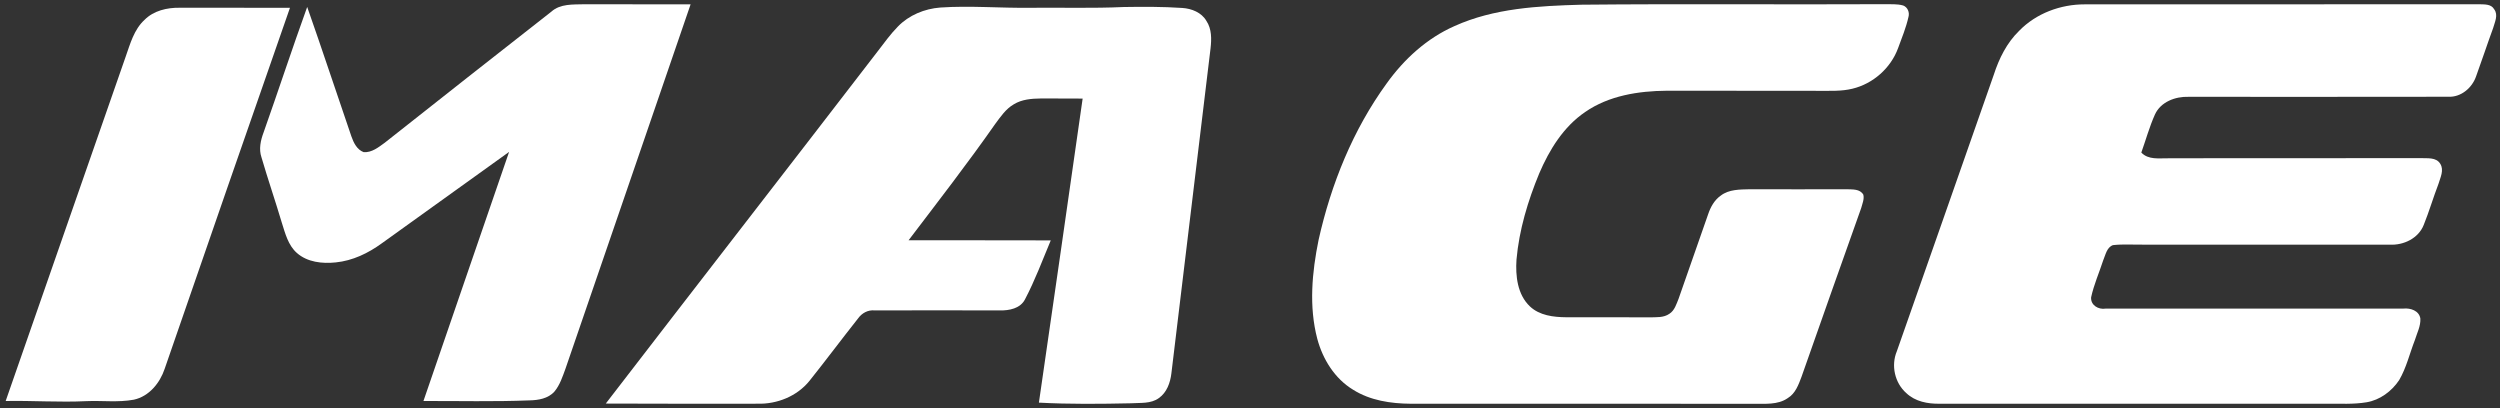 <?xml version="1.0" encoding="UTF-8" ?>
<!DOCTYPE svg PUBLIC "-//W3C//DTD SVG 1.1//EN" "http://www.w3.org/Graphics/SVG/1.1/DTD/svg11.dtd">
<svg width="723pt" height="118pt" viewBox="0 0 723 118" version="1.1" xmlns="http://www.w3.org/2000/svg">
<rect x="0" y="0" width="723" height="118" fill="#333333" stroke="none"/>
<g id="#041b2bff">
</g>
<g id="#ffffffff">
<path fill="#ffffff" opacity="1.00" d=" M 159.44 3.38 C 162.04 1.04 165.73 1.33 168.98 1.23 C 179.23 1.26 189.48 1.23 199.72 1.26 C 187.70 36.38 175.59 71.47 163.55 106.59 C 162.70 108.91 161.93 111.35 160.32 113.27 C 158.50 115.28 155.68 115.74 153.10 115.79 C 142.89 116.20 132.67 115.94 122.46 115.97 C 130.68 91.95 138.99 67.95 147.23 43.93 C 134.94 52.73 122.67 61.55 110.40 70.38 C 106.49 73.23 101.96 75.41 97.09 75.89 C 93.22 76.30 88.88 75.84 85.85 73.15 C 83.33 70.92 82.49 67.52 81.51 64.44 C 79.63 58.12 77.48 51.87 75.63 45.54 C 74.80 43.13 75.37 40.60 76.23 38.30 C 80.50 26.23 84.49 14.06 88.84 2.01 C 93.22 14.44 97.33 26.97 101.62 39.44 C 102.27 41.28 103.21 43.26 105.16 44.00 C 107.52 44.18 109.47 42.58 111.27 41.28 C 127.30 28.62 143.34 15.96 159.44 3.38 Z" />
<path fill="#ffffff" opacity="1.00" d=" M 457.34 1.36 C 486.56 1.07 515.79 1.36 545.02 1.21 C 546.80 1.26 548.65 1.09 550.40 1.59 C 551.70 2.09 552.30 3.58 551.93 4.90 C 551.24 7.99 550.02 10.94 548.93 13.91 C 546.82 19.70 541.68 24.23 535.70 25.66 C 532.52 26.44 529.23 26.25 526.00 26.27 C 511.33 26.23 496.66 26.27 481.99 26.24 C 473.83 26.31 465.26 27.65 458.42 32.40 C 452.16 36.66 448.08 43.30 445.15 50.14 C 441.86 58.10 439.33 66.48 438.57 75.08 C 438.25 79.79 438.83 85.17 442.44 88.60 C 445.22 91.24 449.26 91.72 452.93 91.75 C 460.97 91.77 469.01 91.71 477.05 91.78 C 478.97 91.71 481.11 91.93 482.78 90.75 C 484.29 89.80 484.80 87.98 485.44 86.42 C 488.28 78.27 491.15 70.13 493.99 61.97 C 494.69 59.89 495.79 57.86 497.64 56.57 C 500.01 54.74 503.16 54.81 506.01 54.73 C 515.35 54.76 524.70 54.75 534.04 54.73 C 535.73 54.81 537.89 54.58 538.88 56.31 C 539.19 57.62 538.58 58.91 538.26 60.16 C 532.47 76.41 526.73 92.67 521.01 108.94 C 520.15 111.23 519.25 113.78 517.04 115.12 C 514.11 117.18 510.36 116.72 506.99 116.78 C 473.98 116.73 440.97 116.77 407.97 116.76 C 402.21 116.72 396.25 115.83 391.30 112.70 C 386.00 109.49 382.54 103.89 380.96 97.99 C 378.50 88.62 379.43 78.74 381.34 69.36 C 384.95 53.22 391.29 37.51 401.05 24.09 C 406.07 17.09 412.67 11.06 420.60 7.56 C 432.09 2.36 444.92 1.71 457.34 1.36 Z" />
<path fill="#ffffff" opacity="1.00" d=" M 583.93 8.92 C 588.85 3.86 595.92 1.24 602.93 1.26 C 640.97 1.22 679.02 1.28 717.06 1.23 C 718.55 1.29 720.47 1.14 721.32 2.69 C 722.56 4.34 721.49 6.38 721.02 8.10 C 719.32 12.74 717.78 17.45 716.08 22.09 C 714.93 25.42 711.73 28.14 708.09 27.98 C 683.03 28.04 657.97 27.99 632.91 28.00 C 629.12 27.87 624.87 29.46 623.21 33.11 C 621.61 36.67 620.58 40.45 619.27 44.12 C 621.31 46.27 624.33 45.74 627.00 45.78 C 651.34 45.70 675.68 45.80 700.03 45.73 C 701.97 45.84 704.54 45.39 705.74 47.39 C 706.87 49.23 705.74 51.36 705.20 53.20 C 703.70 57.11 702.52 61.14 700.95 65.03 C 699.43 68.92 695.12 70.98 691.10 70.75 C 667.40 70.76 643.70 70.76 620.00 70.75 C 617.02 70.79 614.02 70.56 611.06 70.89 C 609.25 71.56 608.93 73.72 608.25 75.28 C 607.09 78.85 605.55 82.31 604.75 85.99 C 604.59 88.28 606.88 89.60 608.95 89.25 C 637.66 89.24 666.37 89.25 695.08 89.24 C 697.09 89.04 699.61 89.82 699.97 92.13 C 700.09 94.30 699.00 96.32 698.38 98.36 C 696.87 102.22 695.94 106.34 693.83 109.94 C 691.68 113.16 688.27 115.70 684.40 116.34 C 680.63 116.97 676.80 116.72 673.00 116.76 C 635.64 116.75 598.28 116.76 560.92 116.76 C 557.50 116.81 553.87 116.13 551.31 113.69 C 547.95 110.74 546.84 105.68 548.57 101.57 C 557.89 74.91 567.31 48.28 576.61 21.60 C 578.12 16.93 580.37 12.38 583.93 8.92 Z" />
<path fill="#ffffff" opacity="1.00" d=" M 41.78 5.76 C 44.41 3.09 48.28 2.19 51.92 2.24 C 62.57 2.24 73.21 2.24 83.86 2.25 C 71.74 37.03 59.63 71.82 47.63 106.64 C 46.25 110.77 43.12 114.63 38.71 115.59 C 34.18 116.43 29.55 115.81 24.99 116.01 C 17.21 116.40 9.43 115.82 1.64 115.97 C 13.17 82.76 24.80 49.58 36.35 16.37 C 37.67 12.63 38.76 8.54 41.78 5.76 Z" />
<path fill="#ffffff" opacity="1.00" d=" M 259.68 7.67 C 262.87 4.38 267.37 2.53 271.91 2.18 C 280.60 1.59 289.30 2.37 298.00 2.25 C 306.99 2.16 315.99 2.44 324.98 2.03 C 330.62 1.94 336.27 1.92 341.90 2.30 C 344.61 2.47 347.49 3.60 348.90 6.06 C 350.46 8.39 350.39 11.32 350.09 13.99 C 346.33 45.34 342.56 76.68 338.76 108.02 C 338.44 110.69 337.44 113.51 335.15 115.12 C 332.82 116.83 329.78 116.44 327.07 116.63 C 318.20 116.82 309.31 116.92 300.45 116.44 C 304.71 87.13 308.92 57.82 313.10 28.51 C 309.06 28.52 305.03 28.45 301.00 28.48 C 298.33 28.51 295.52 28.73 293.20 30.16 C 290.89 31.48 289.38 33.75 287.82 35.84 C 279.80 47.30 271.22 58.35 262.76 69.49 C 276.47 69.52 290.17 69.46 303.88 69.52 C 301.49 75.23 299.33 81.05 296.45 86.53 C 295.11 89.23 291.81 89.85 289.08 89.77 C 277.03 89.76 264.98 89.73 252.94 89.77 C 251.01 89.58 249.26 90.54 248.16 92.08 C 243.43 98.05 238.87 104.17 234.11 110.13 C 230.52 114.59 224.74 116.91 219.07 116.75 C 204.44 116.74 189.81 116.80 175.19 116.71 C 201.34 82.72 227.67 48.85 253.82 14.85 C 255.72 12.41 257.50 9.87 259.68 7.67 Z" />
</g>
</svg>
